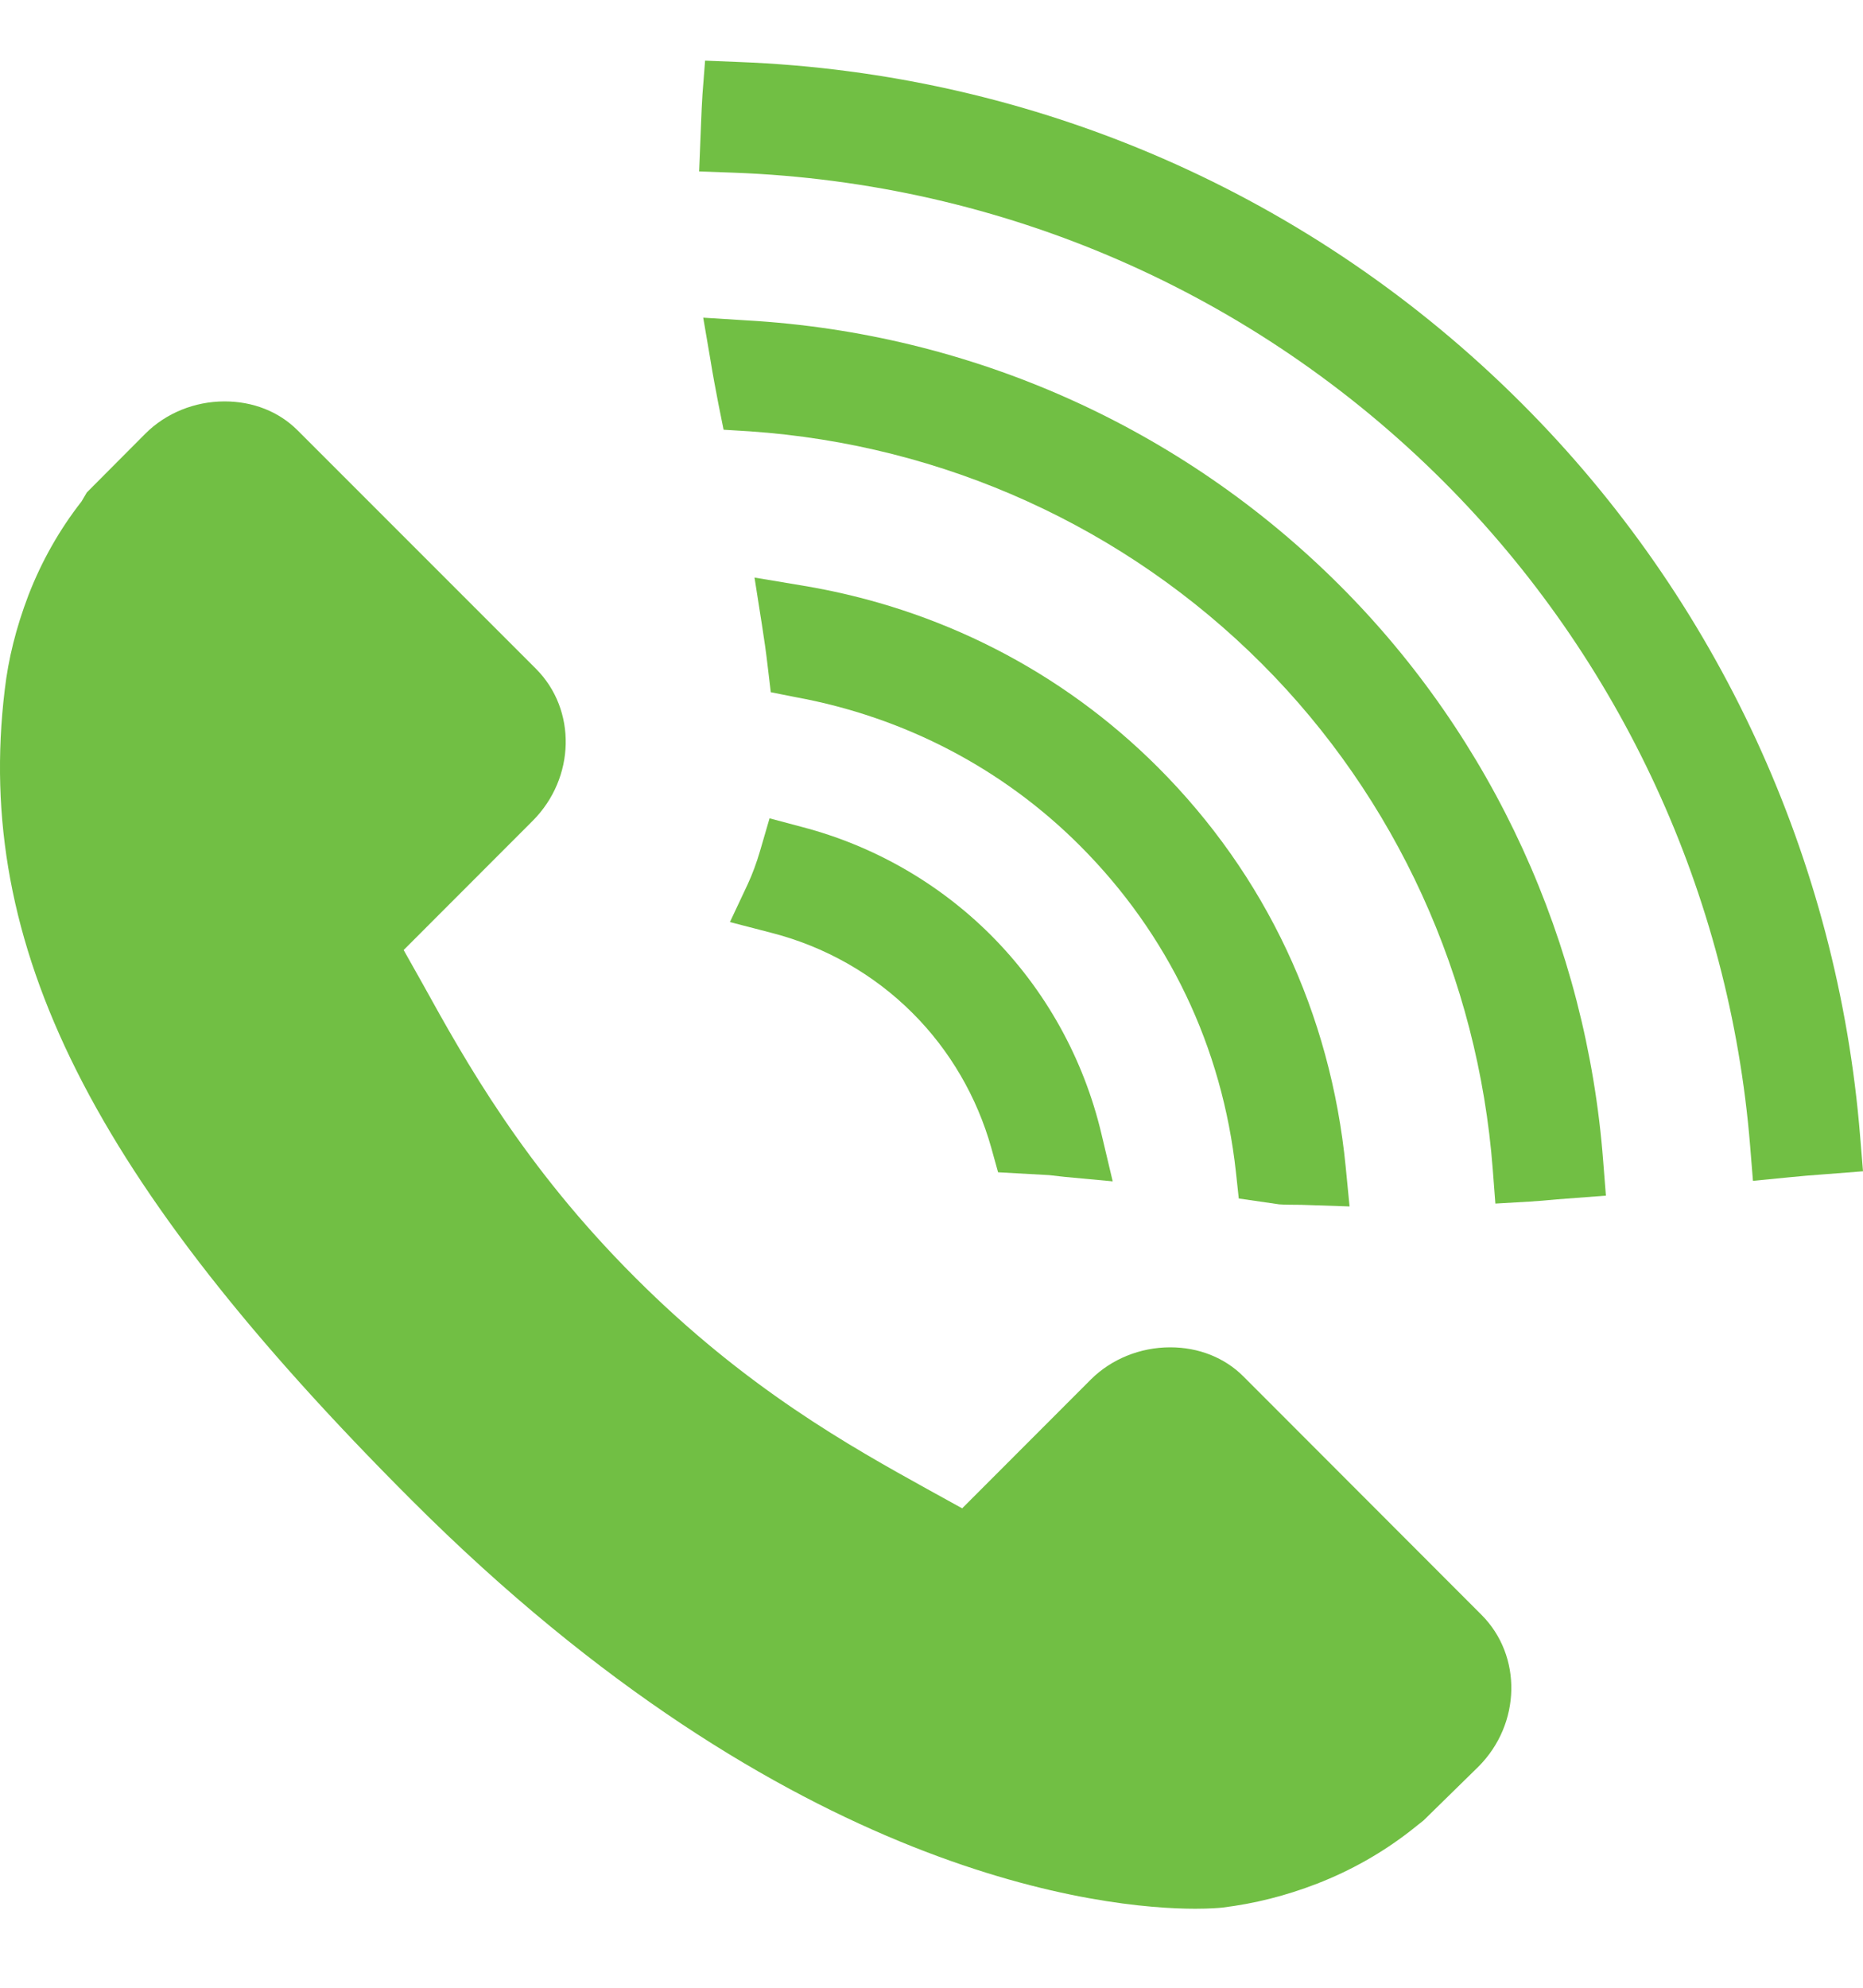 <svg width="15" height="16" viewBox="0 0 15 16" fill="none" xmlns="http://www.w3.org/2000/svg">
<path d="M10.009 11.077C9.859 10.928 9.651 10.845 9.422 10.845C9.181 10.845 8.949 10.939 8.784 11.103L7.747 12.141L7.466 11.986C6.849 11.644 6.004 11.175 5.112 10.281C4.216 9.386 3.746 8.539 3.403 7.919L3.25 7.647L4.289 6.607C4.633 6.262 4.645 5.713 4.315 5.383L2.395 3.463C2.245 3.313 2.037 3.231 1.808 3.231C1.568 3.231 1.336 3.325 1.171 3.49L0.699 3.964L0.656 4.037C0.48 4.262 0.336 4.515 0.229 4.791C0.129 5.054 0.067 5.303 0.038 5.554C-0.21 7.612 0.739 9.501 3.314 12.075C6.365 15.126 8.915 15.364 9.624 15.364C9.746 15.364 9.819 15.357 9.84 15.355C10.102 15.323 10.352 15.26 10.605 15.162C10.878 15.056 11.13 14.913 11.355 14.738L11.462 14.653L11.904 14.22C12.247 13.876 12.258 13.328 11.928 12.998L10.009 11.077Z" fill="#71BF44"/>
<path d="M7.976 7.525C7.558 7.108 7.033 6.807 6.459 6.657L6.196 6.587L6.12 6.848C6.092 6.944 6.058 7.036 6.02 7.118L5.877 7.422L6.205 7.507C6.638 7.617 7.033 7.84 7.347 8.154C7.647 8.453 7.866 8.829 7.981 9.238L8.036 9.436L8.448 9.459C8.49 9.464 8.532 9.469 8.572 9.473L8.959 9.509L8.869 9.13C8.725 8.52 8.416 7.965 7.976 7.525Z" fill="#71BF44"/>
<path d="M9.324 6.177C8.548 5.401 7.556 4.894 6.458 4.713L6.075 4.649L6.135 5.031C6.153 5.144 6.169 5.257 6.182 5.371L6.206 5.572L6.408 5.612C7.284 5.773 8.075 6.187 8.694 6.806C9.406 7.518 9.841 8.426 9.951 9.434L9.974 9.647L10.298 9.694C10.35 9.698 10.402 9.697 10.477 9.698L10.866 9.711L10.835 9.393C10.714 8.156 10.191 7.045 9.324 6.177Z" fill="#71BF44"/>
<path d="M10.788 4.713C9.515 3.44 7.819 2.682 6.013 2.579L5.662 2.557L5.721 2.902C5.739 3.015 5.761 3.13 5.784 3.25L5.826 3.459L6.038 3.472C7.597 3.579 9.06 4.243 10.159 5.342C11.24 6.423 11.901 7.87 12.019 9.413L12.04 9.688L12.314 9.672C12.379 9.668 12.443 9.663 12.537 9.654L12.93 9.624L12.908 9.345C12.774 7.591 12.021 5.945 10.788 4.713Z" fill="#71BF44"/>
<path d="M14.977 9.148C14.798 6.921 13.831 4.825 12.253 3.248C10.57 1.564 8.33 0.589 5.947 0.499L5.677 0.488L5.656 0.759C5.651 0.835 5.648 0.91 5.645 0.985L5.629 1.38L5.909 1.39C8.07 1.47 10.1 2.353 11.624 3.877C13.051 5.305 13.927 7.203 14.091 9.221L14.114 9.505L14.399 9.477C14.496 9.467 14.594 9.459 14.692 9.452L15 9.428L14.977 9.148Z" fill="#71BF44"/>
</svg>
